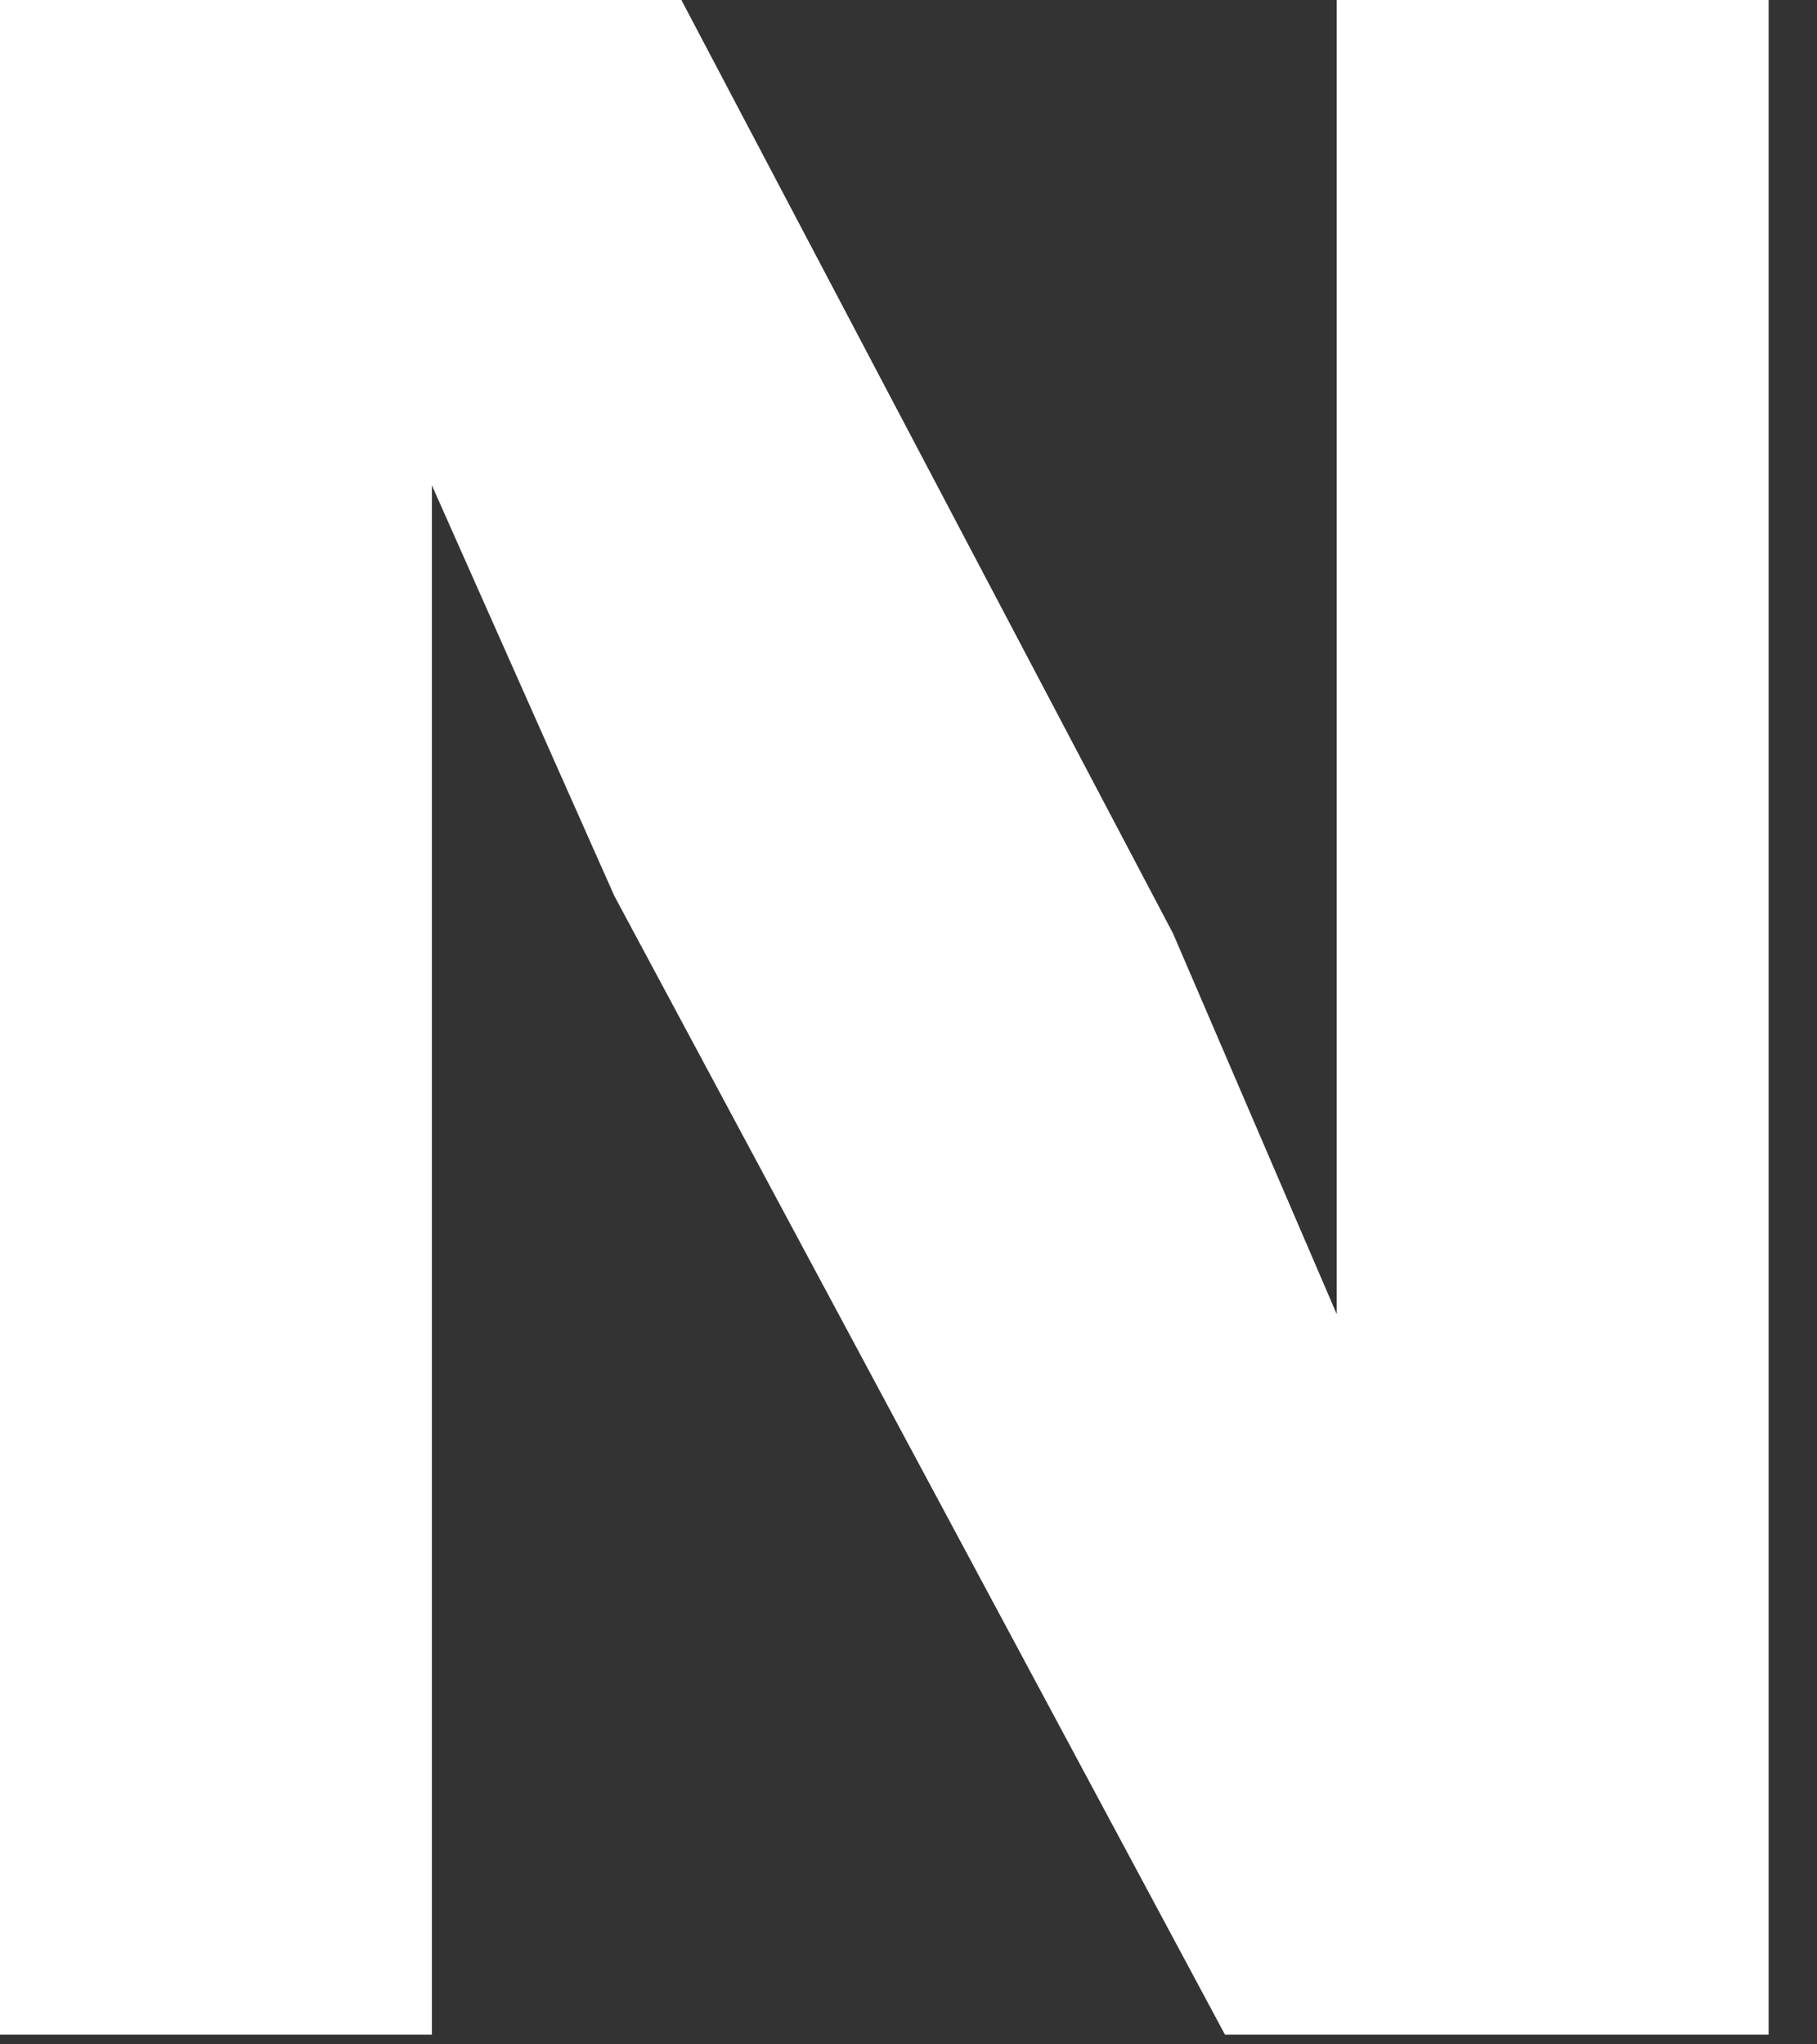 <?xml version="1.0" encoding="utf-8"?>
<svg xmlns="http://www.w3.org/2000/svg" fill="none" height="100%" overflow="visible" preserveAspectRatio="none" style="display: block;" viewBox="0 0 16 18" width="100%">
<rect x="0" y="0" width="16" height="18" fill="#333333" stroke="none"/>
<path d="M0 0V17.915H3.803V4.273L5.41 7.889L10.787 17.915H15.574V0H11.771V11.571L10.329 8.218L6 0H0Z" fill="white" id="Vector" style="fill:white;fill-opacity:1;"/>
</svg>